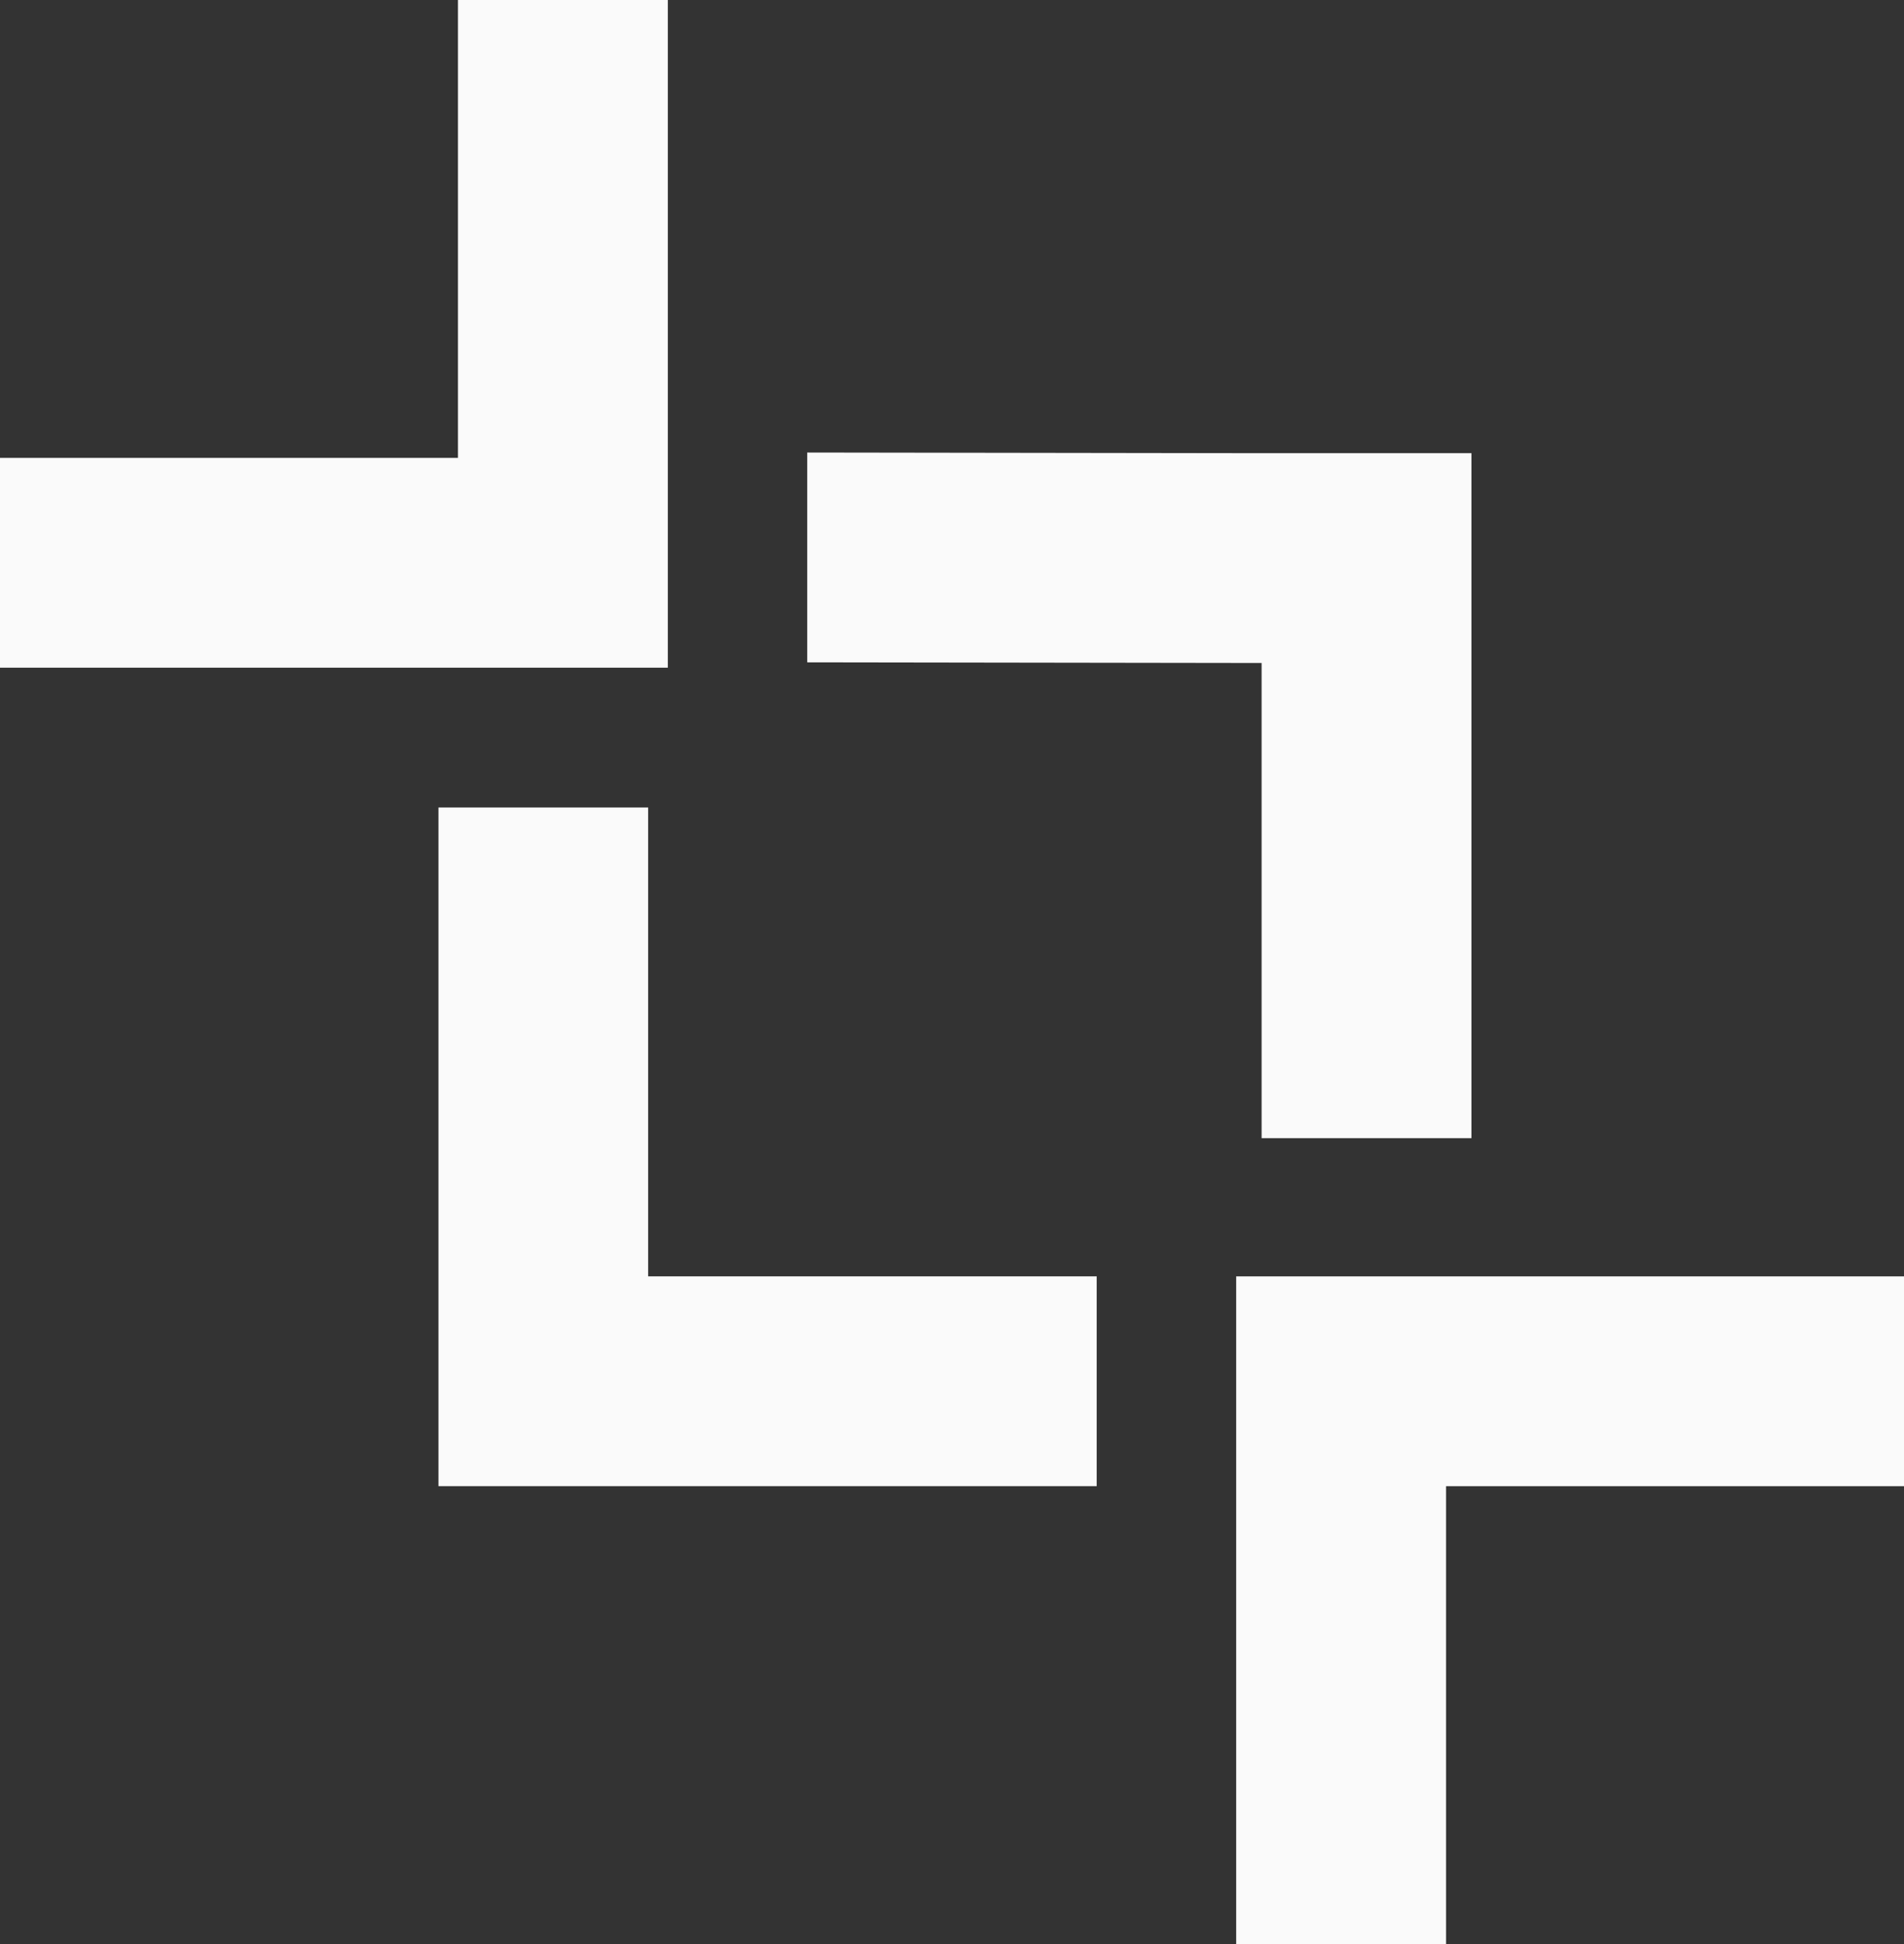 <?xml version="1.0" encoding="UTF-8"?>
<svg xmlns="http://www.w3.org/2000/svg" width="69.801" height="71.283" viewBox="0 0 69.801 71.283">
  <rect x="0" y="0" width="69.801" height="71.283" fill="#333333" stroke="none"/>
  <g id="Grupo_15299" data-name="Grupo 15299" transform="translate(-1204.574 -2649.942)">
    <path id="Caminho_86358" data-name="Caminho 86358" d="M16.789,0V16.789H0v7.693H24.482V0Z" transform="translate(1204.574 2649.942)" fill="#fafafa"></path>
    <path id="Caminho_86359" data-name="Caminho 86359" d="M37.455,30.625H29.762V55.107h7.693V38.318H54.244V30.625Z" transform="translate(1220.131 2666.118)" fill="#fafafa"></path>
    <path id="Caminho_86360" data-name="Caminho 86360" d="M18.314,36.429l0-17.191H10.626l0,17.191v7.693H34.757V36.429Z" transform="translate(1210.022 2660.313)" fill="#fafafa"></path>
    <path id="Caminho_86361" data-name="Caminho 86361" d="M36.174,10.874,19.516,10.85v7.693l16.658.024V35.99h7.693V10.874Z" transform="translate(1214.651 2655.685)" fill="#fafafa"></path>
  </g>
</svg>
